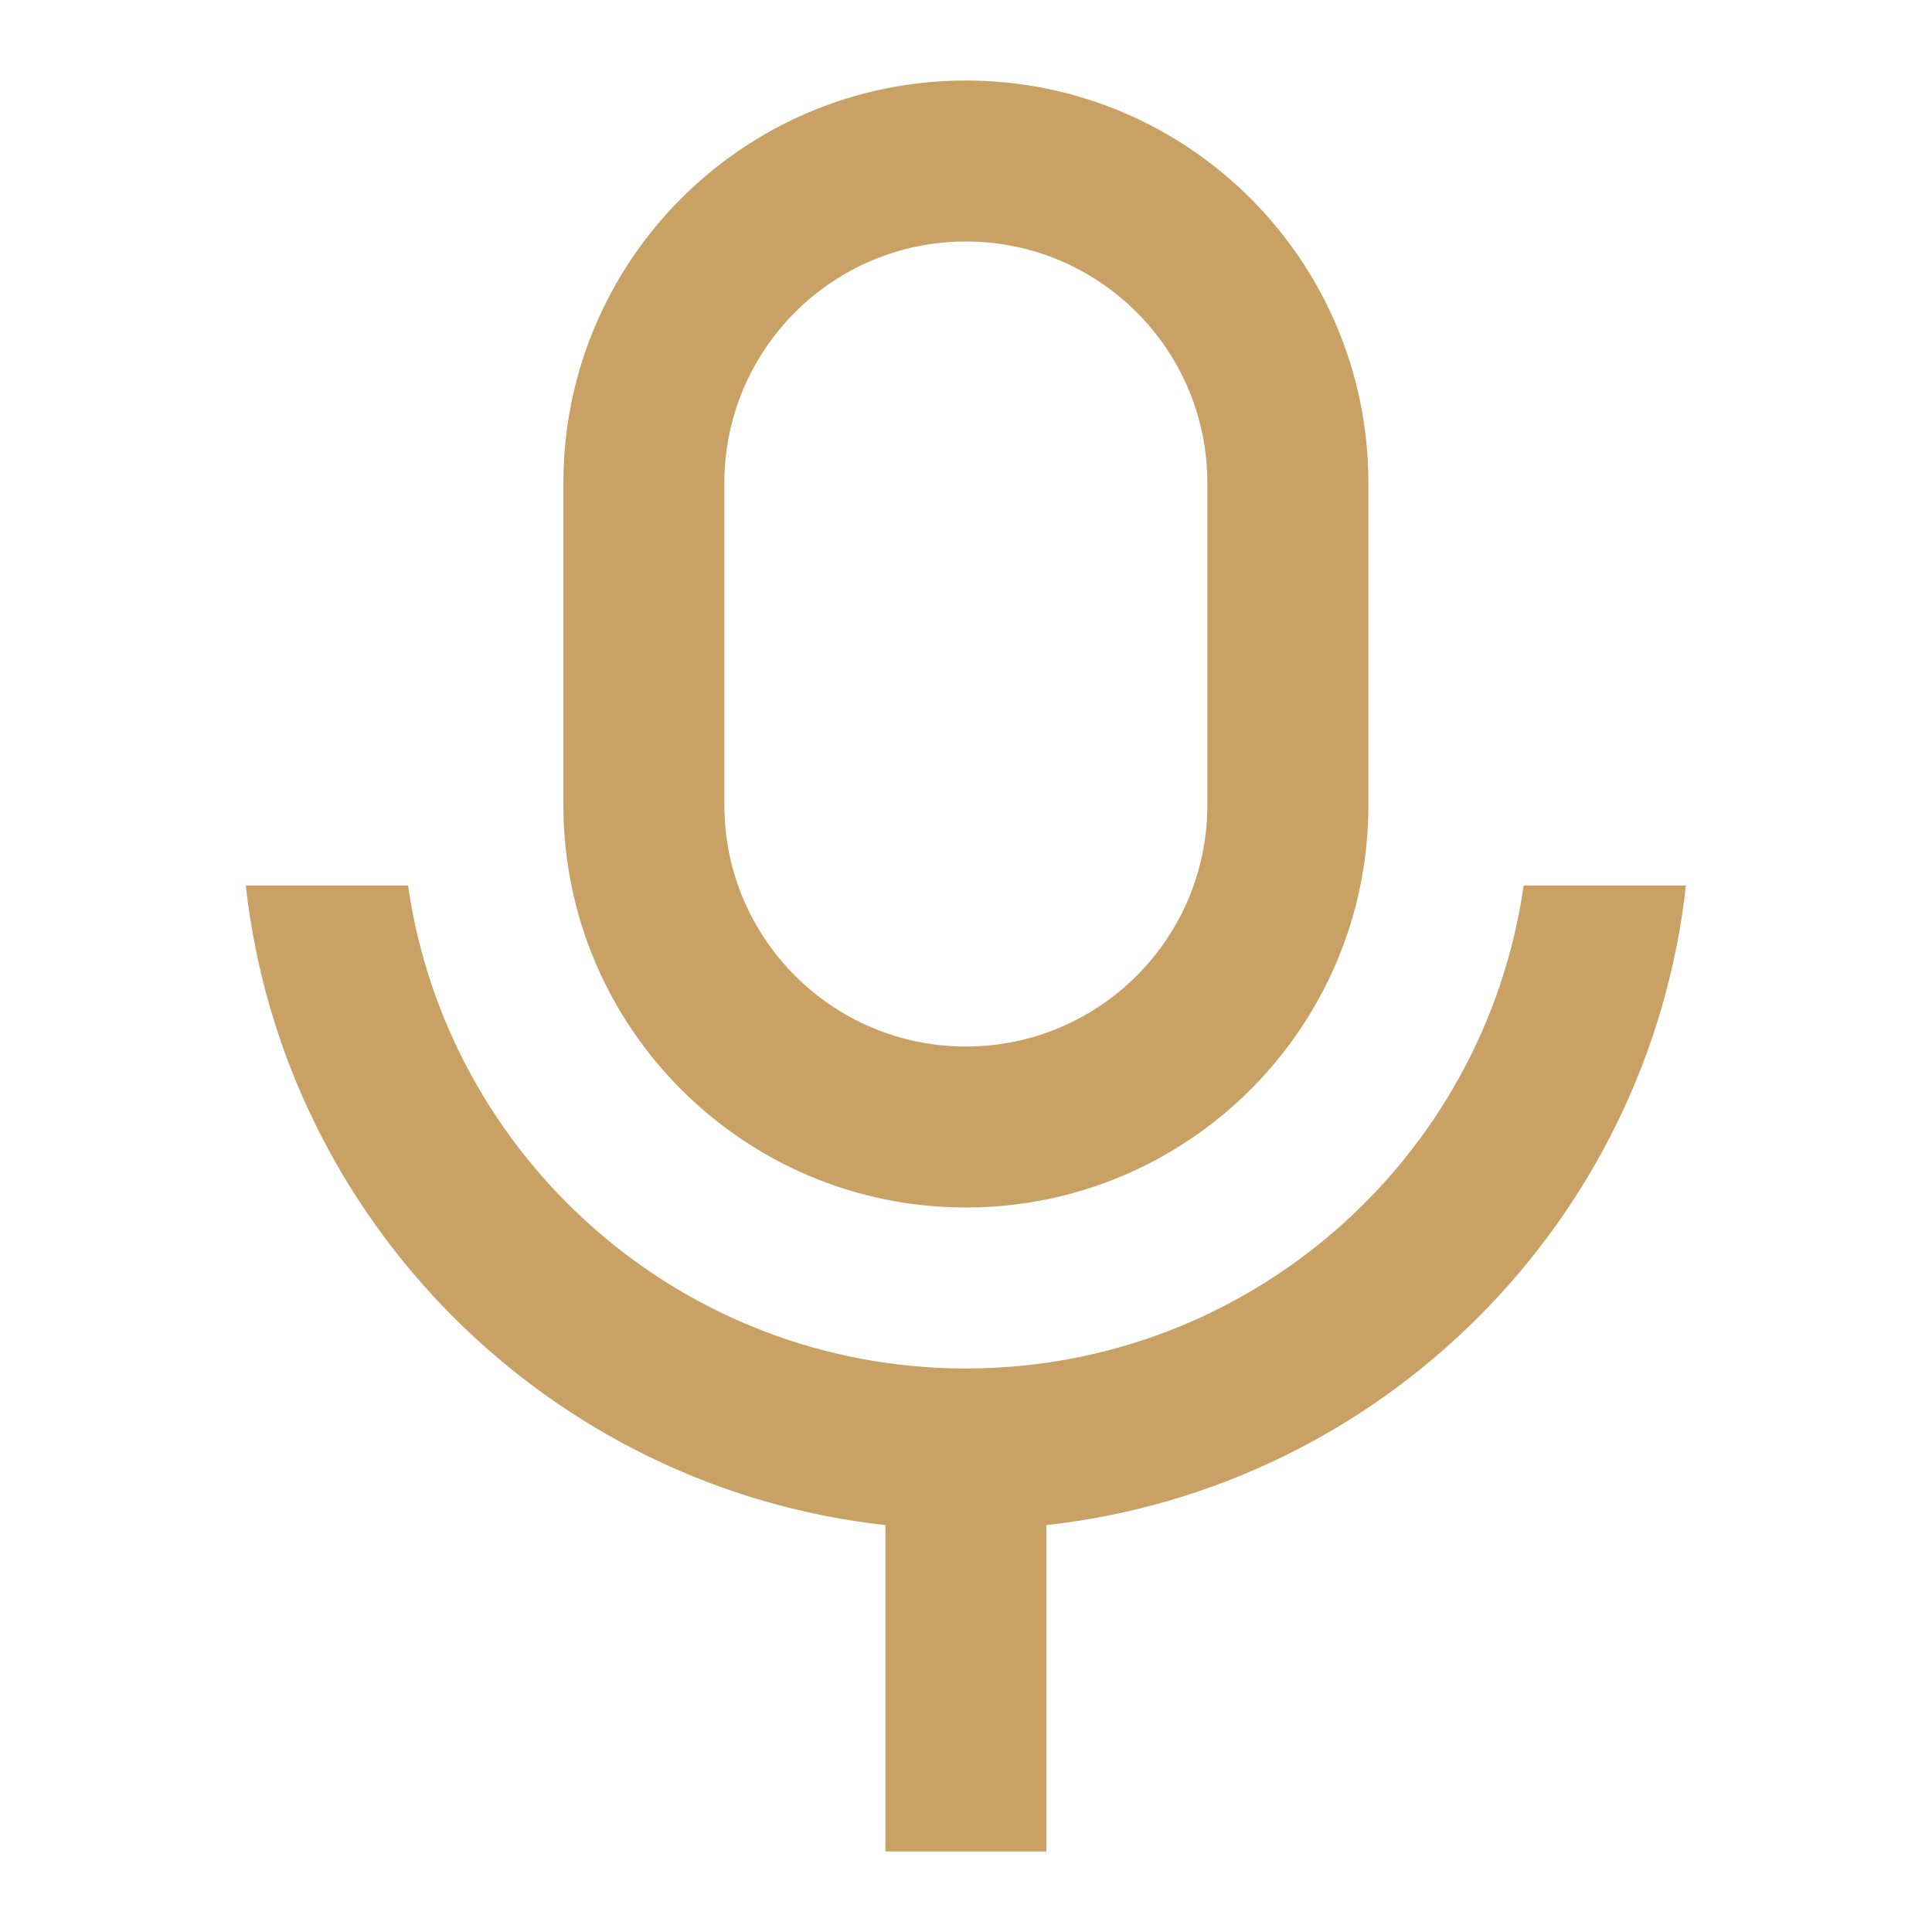 <svg width="28" height="28" viewBox="0 0 28 28" fill="none" xmlns="http://www.w3.org/2000/svg">
<path d="M13.998 3.5C12.065 3.5 10.498 5.067 10.498 7V11.667C10.498 13.6 12.065 15.167 13.998 15.167C15.931 15.167 17.498 13.6 17.498 11.667V7C17.498 5.067 15.931 3.5 13.998 3.5ZM13.998 1.167C17.22 1.167 19.832 3.778 19.832 7V11.667C19.832 14.888 17.22 17.5 13.998 17.5C10.777 17.5 8.165 14.888 8.165 11.667V7C8.165 3.778 10.777 1.167 13.998 1.167ZM3.562 12.833H5.914C6.481 16.791 9.884 19.833 13.998 19.833C18.113 19.833 21.516 16.791 22.082 12.833H24.434C23.896 17.7 20.032 21.565 15.165 22.103V26.833H12.832V22.103C7.965 21.565 4.101 17.7 3.562 12.833Z" fill="#CAA164"/>
</svg>
